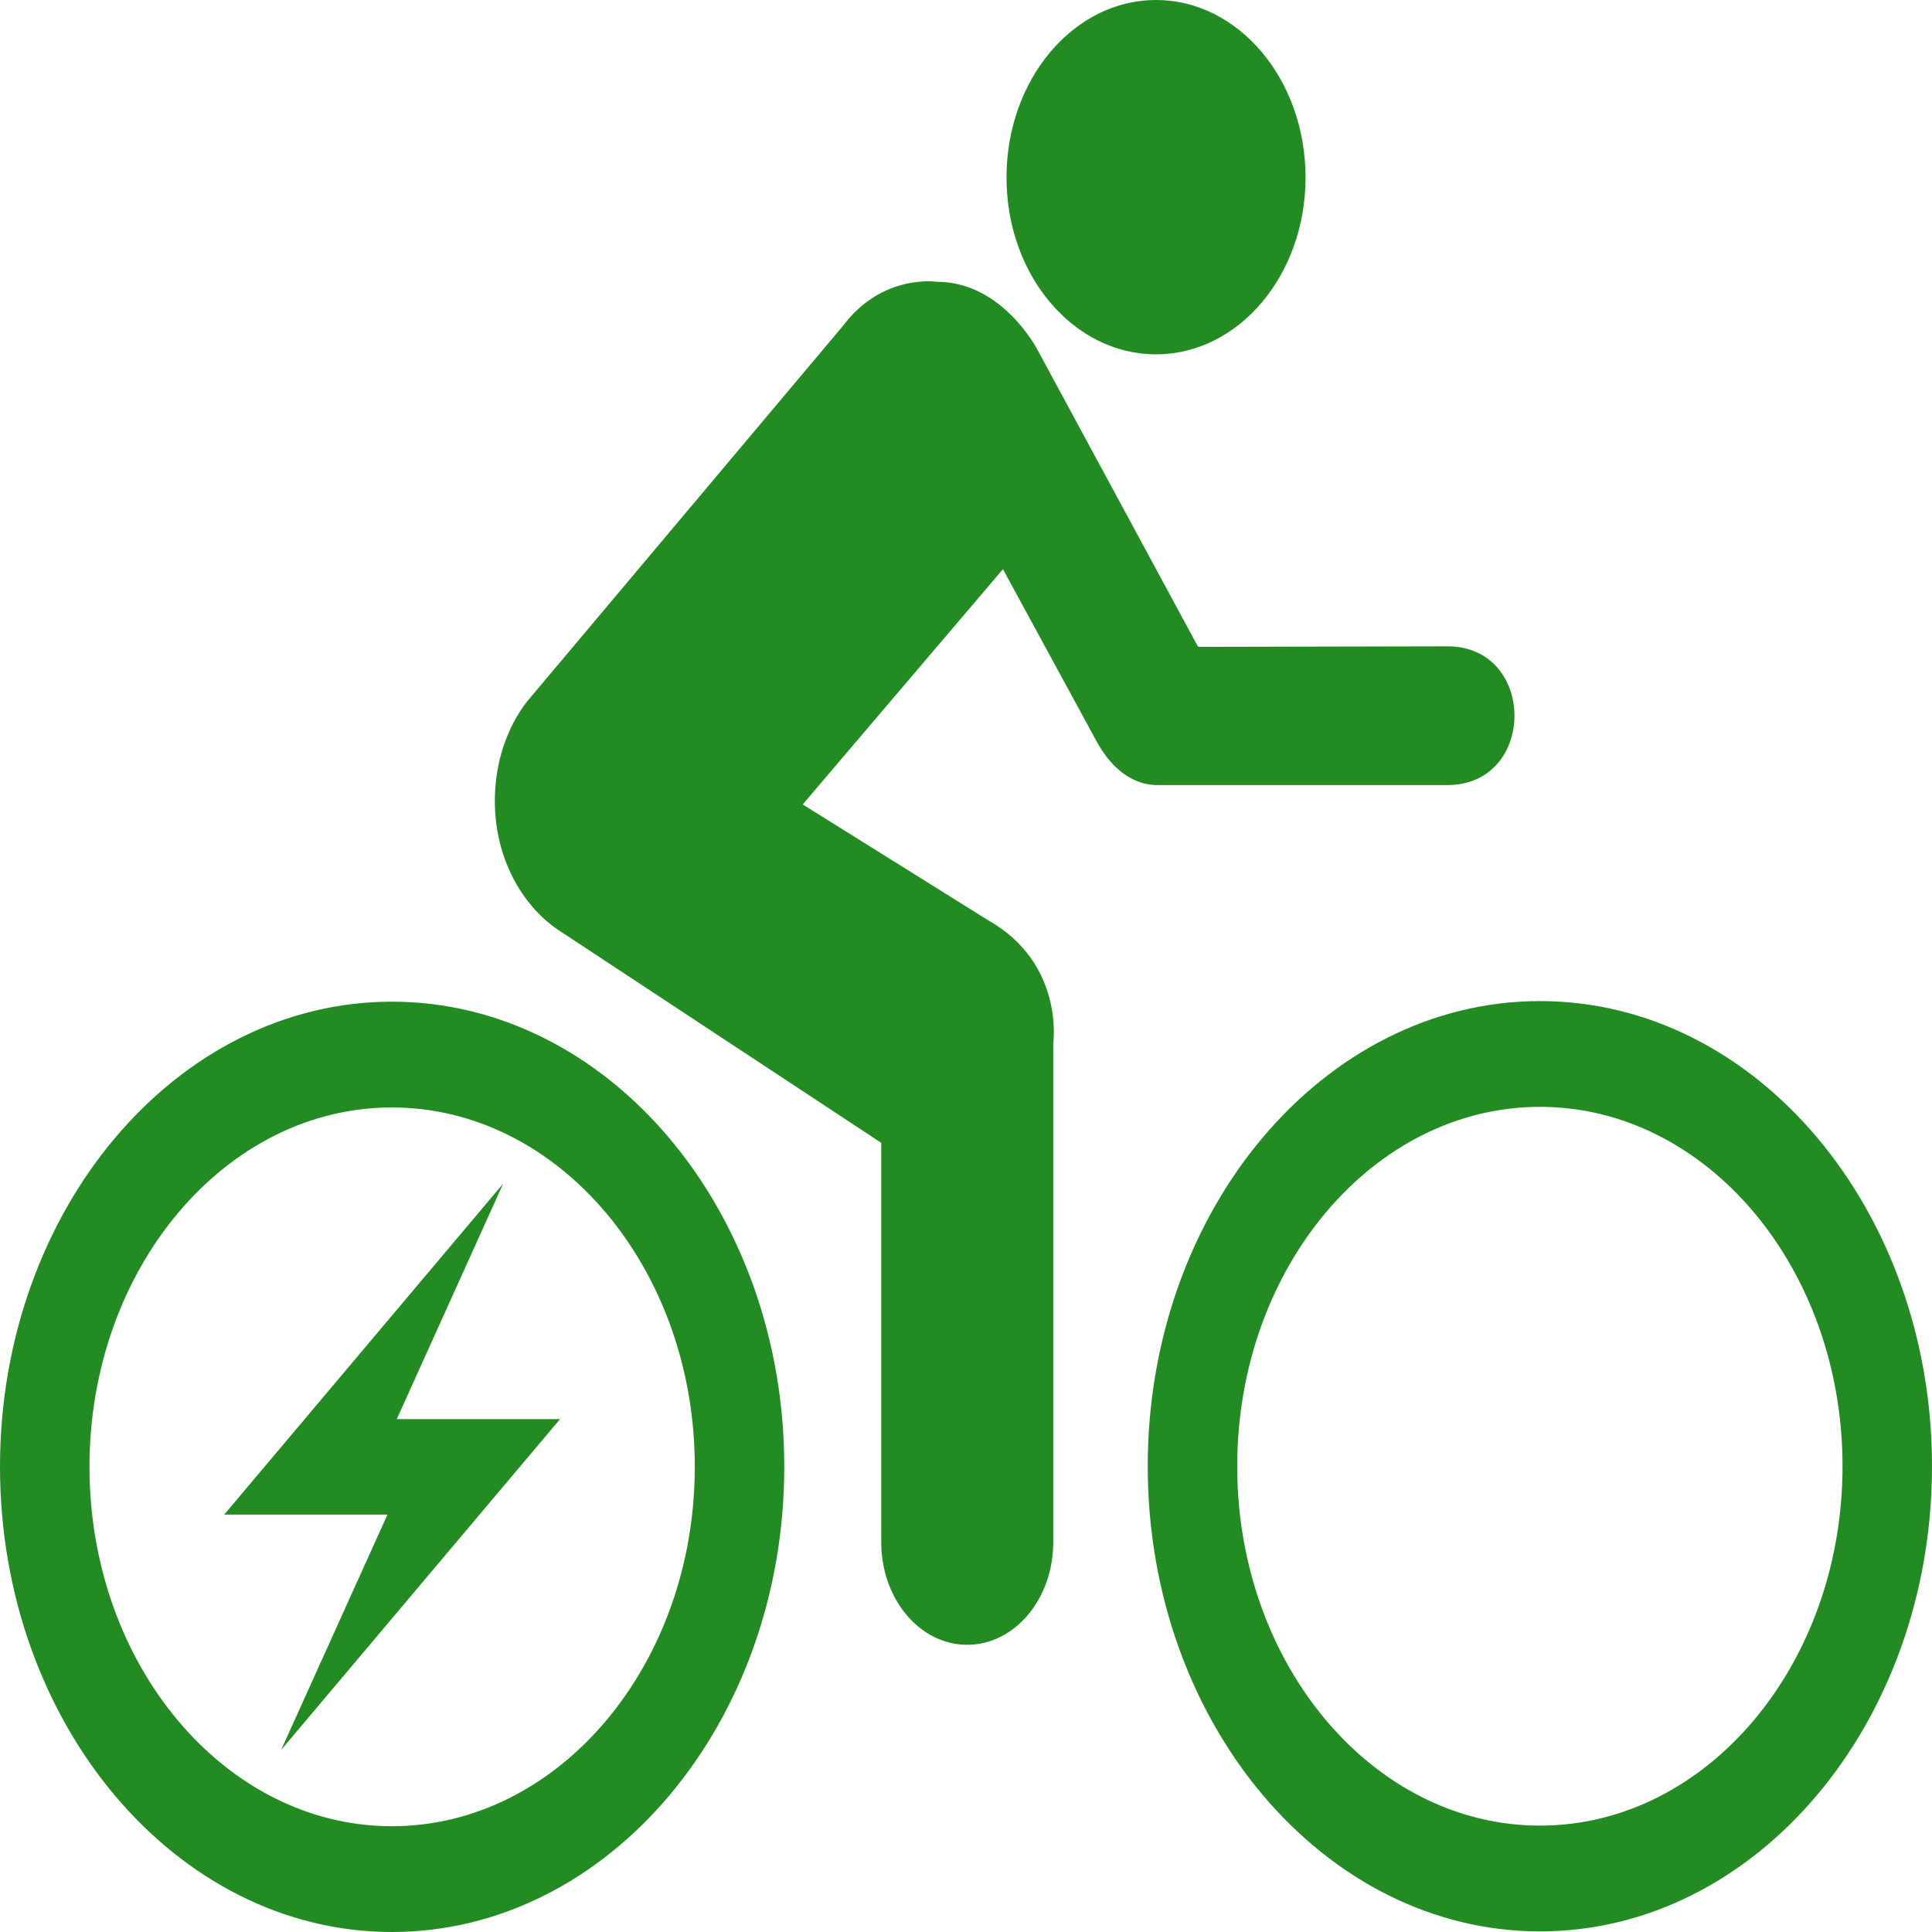 <svg width="32" height="32" viewBox="0 0 32 32" fill="none" xmlns="http://www.w3.org/2000/svg">
<path d="M25.508 16.581C21.925 16.581 19.01 20.037 19.01 24.286C19.01 28.534 21.925 31.99 25.508 31.99C29.088 31.99 32 28.534 32 24.286C32 20.038 29.088 16.581 25.508 16.581ZM30.518 24.286C30.518 27.568 28.271 30.238 25.508 30.238C22.742 30.238 20.492 27.568 20.492 24.286C20.492 21.004 22.742 18.333 25.508 18.333C28.271 18.333 30.518 21.004 30.518 24.286ZM19.147 5.869C20.513 5.869 21.624 4.56 21.624 2.939C21.624 1.317 20.513 0 19.147 0C17.781 0 16.671 1.317 16.671 2.939C16.67 4.56 17.78 5.869 19.147 5.869ZM23.972 13.003C25.455 13.003 25.455 10.705 23.972 10.705L19.844 10.714L17.189 5.803C17.189 5.803 16.612 4.667 15.516 4.667C15.516 4.667 14.61 4.529 13.96 5.4L8.729 11.62C8.393 12.054 8.196 12.635 8.196 13.268C8.196 14.187 8.627 14.993 9.262 15.413L14.596 18.929V25.544C14.596 26.48 15.231 27.243 16.02 27.243C16.809 27.243 17.445 26.48 17.445 25.544V17.281C17.445 17.281 17.635 15.964 16.371 15.245L13.295 13.324L16.612 9.427L18.156 12.266C18.441 12.799 18.828 13.011 19.186 13.003H23.972ZM6.491 16.591C2.912 16.591 0 20.047 0 24.294C0 28.543 2.912 32 6.491 32C10.075 32 12.99 28.543 12.99 24.294C12.99 20.047 10.075 16.591 6.491 16.591ZM11.508 24.294C11.508 27.577 9.257 30.248 6.491 30.248C3.729 30.248 1.482 27.577 1.482 24.294C1.482 21.013 3.729 18.343 6.491 18.343C9.257 18.343 11.508 21.013 11.508 24.294ZM6.418 25.086L3.714 25.086L8.333 19.606L6.572 23.505H9.276L4.656 28.985L6.418 25.086Z" fill="#228B22"/>
</svg>
